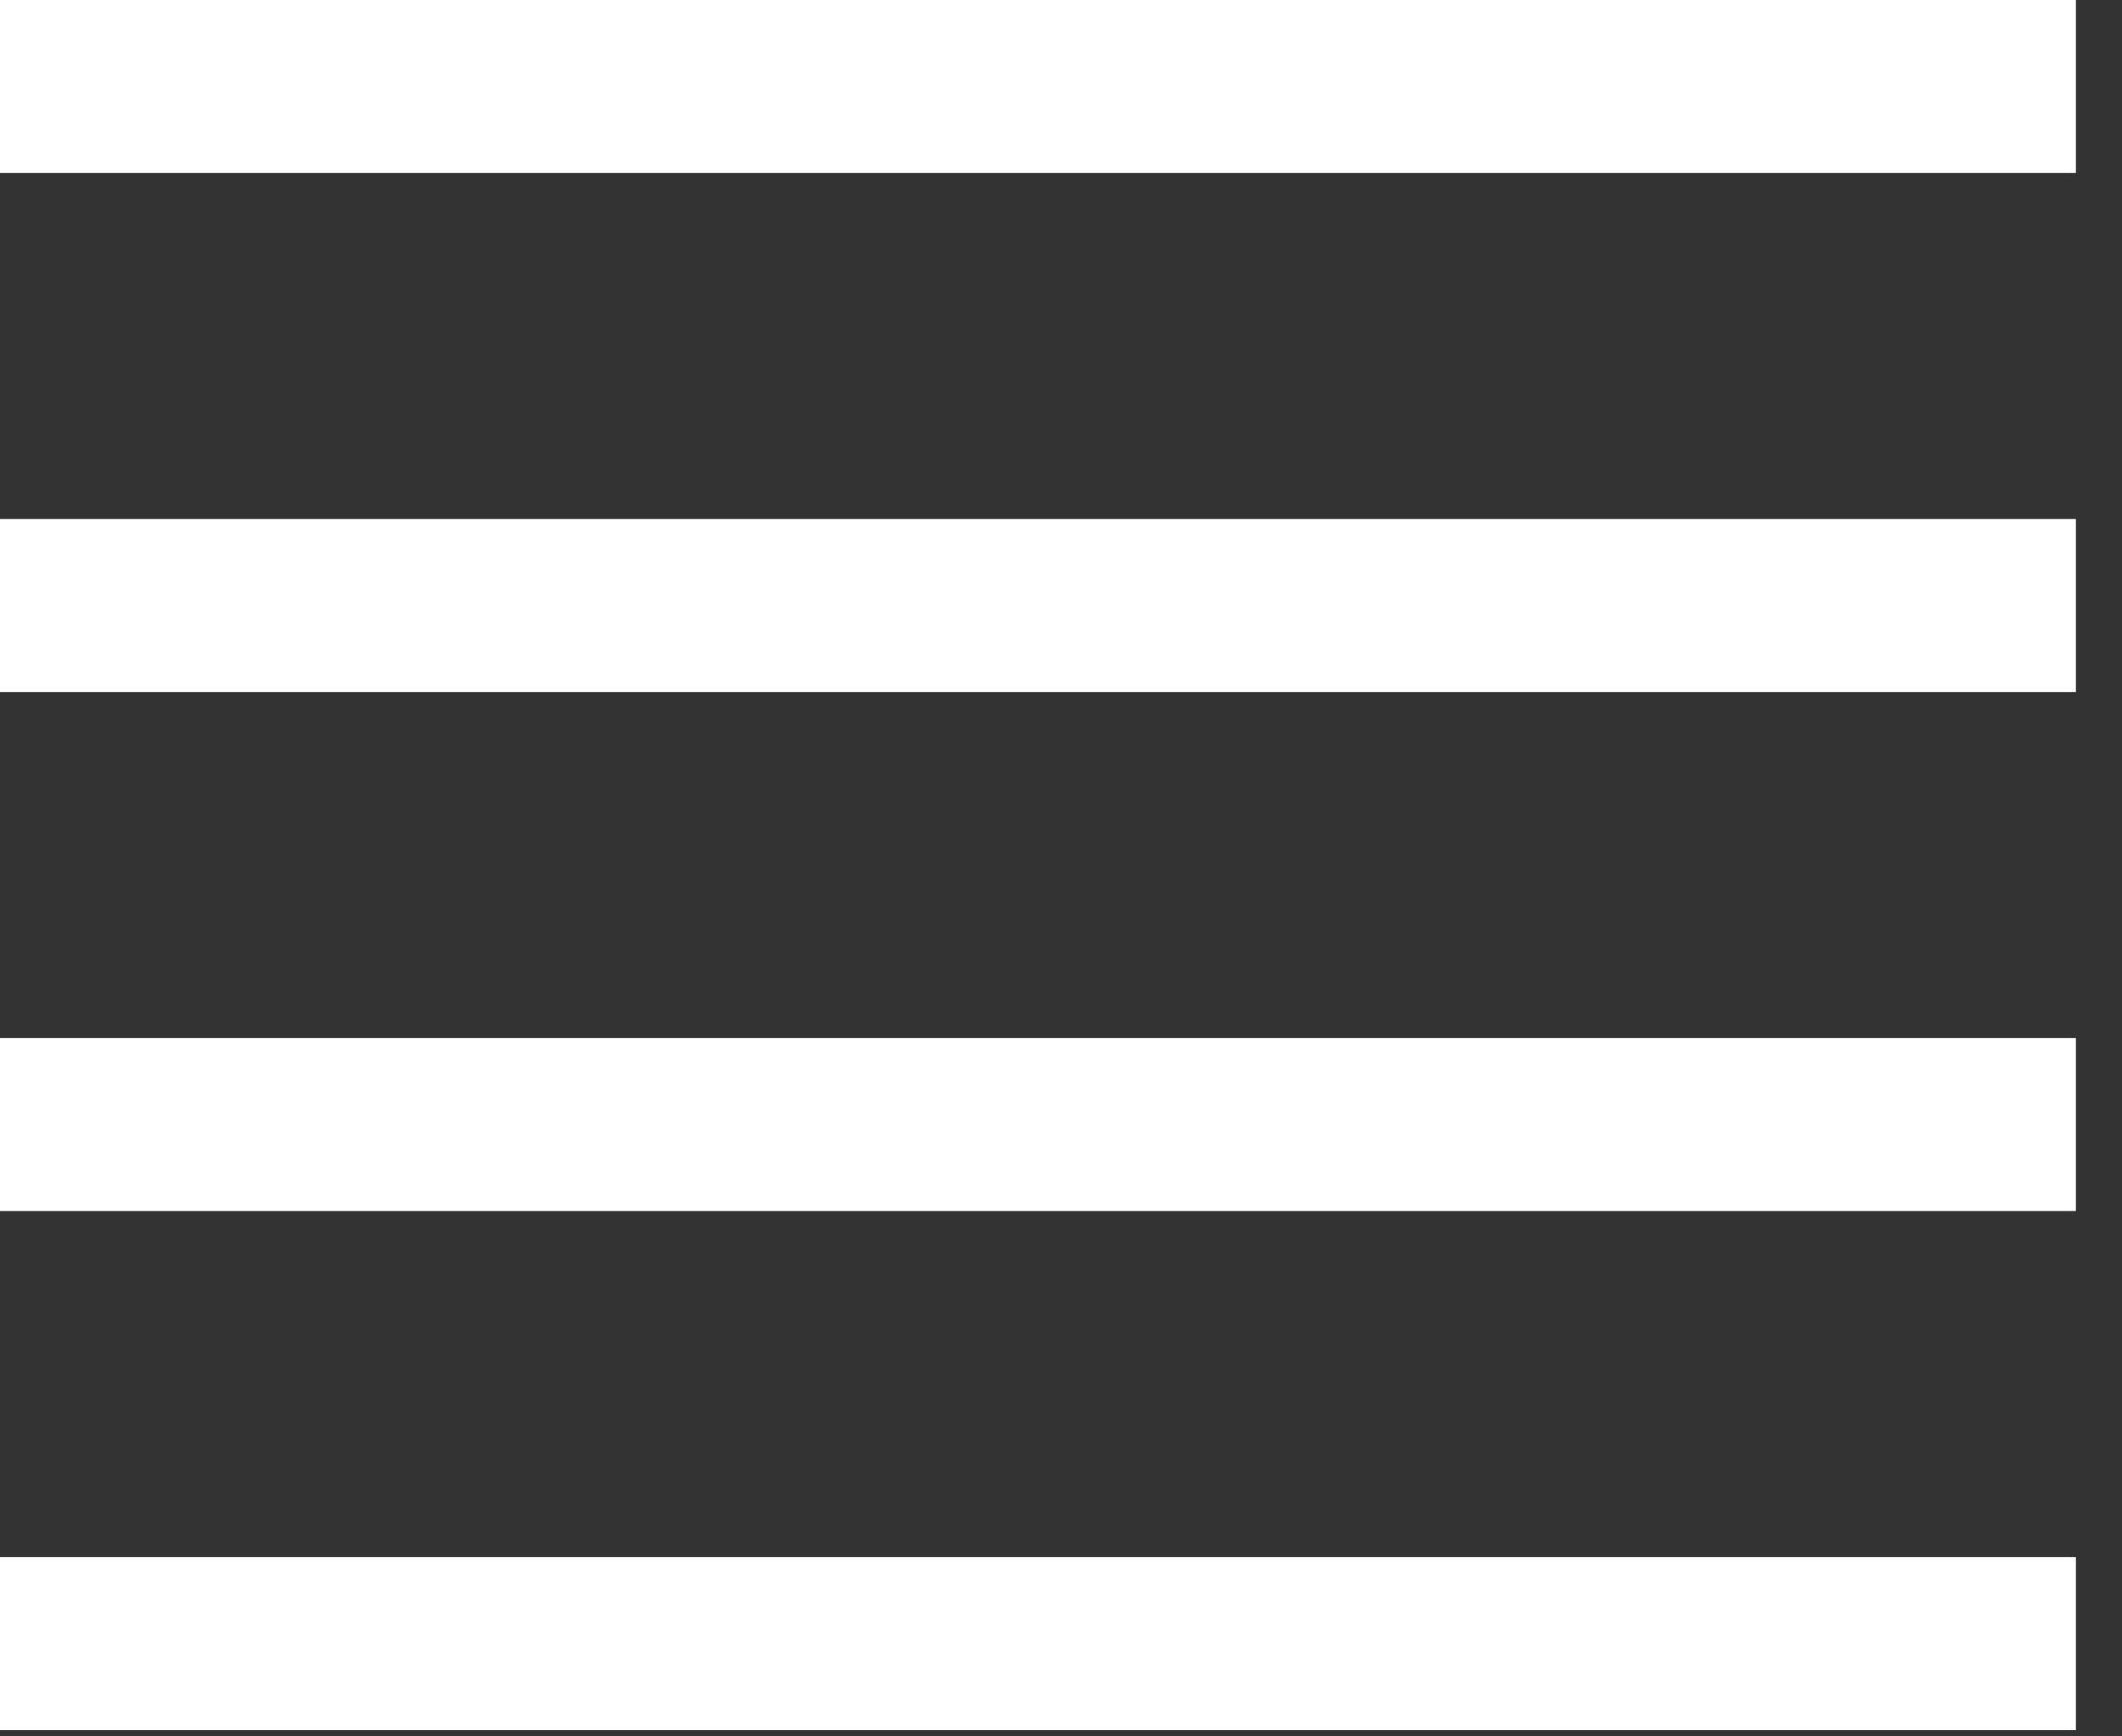 <?xml version="1.0" encoding="utf-8"?>
<svg xmlns="http://www.w3.org/2000/svg" fill="none" height="100%" overflow="visible" preserveAspectRatio="none" style="display: block;" viewBox="0 0 22 18" width="100%">
<rect x="0" y="0" width="22" height="18" fill="#333333" stroke="none"/>
<g id="Vector">
<path d="M21.522 0H0V1.793H21.522V0Z" fill="white"/>
<path d="M21.522 16.141H0V17.935H21.522V16.141Z" fill="white"/>
<path d="M21.522 5.38H0V7.174H21.522V5.38Z" fill="white"/>
<path d="M21.522 10.761H0V12.554H21.522V10.761Z" fill="white"/>
</g>
</svg>
